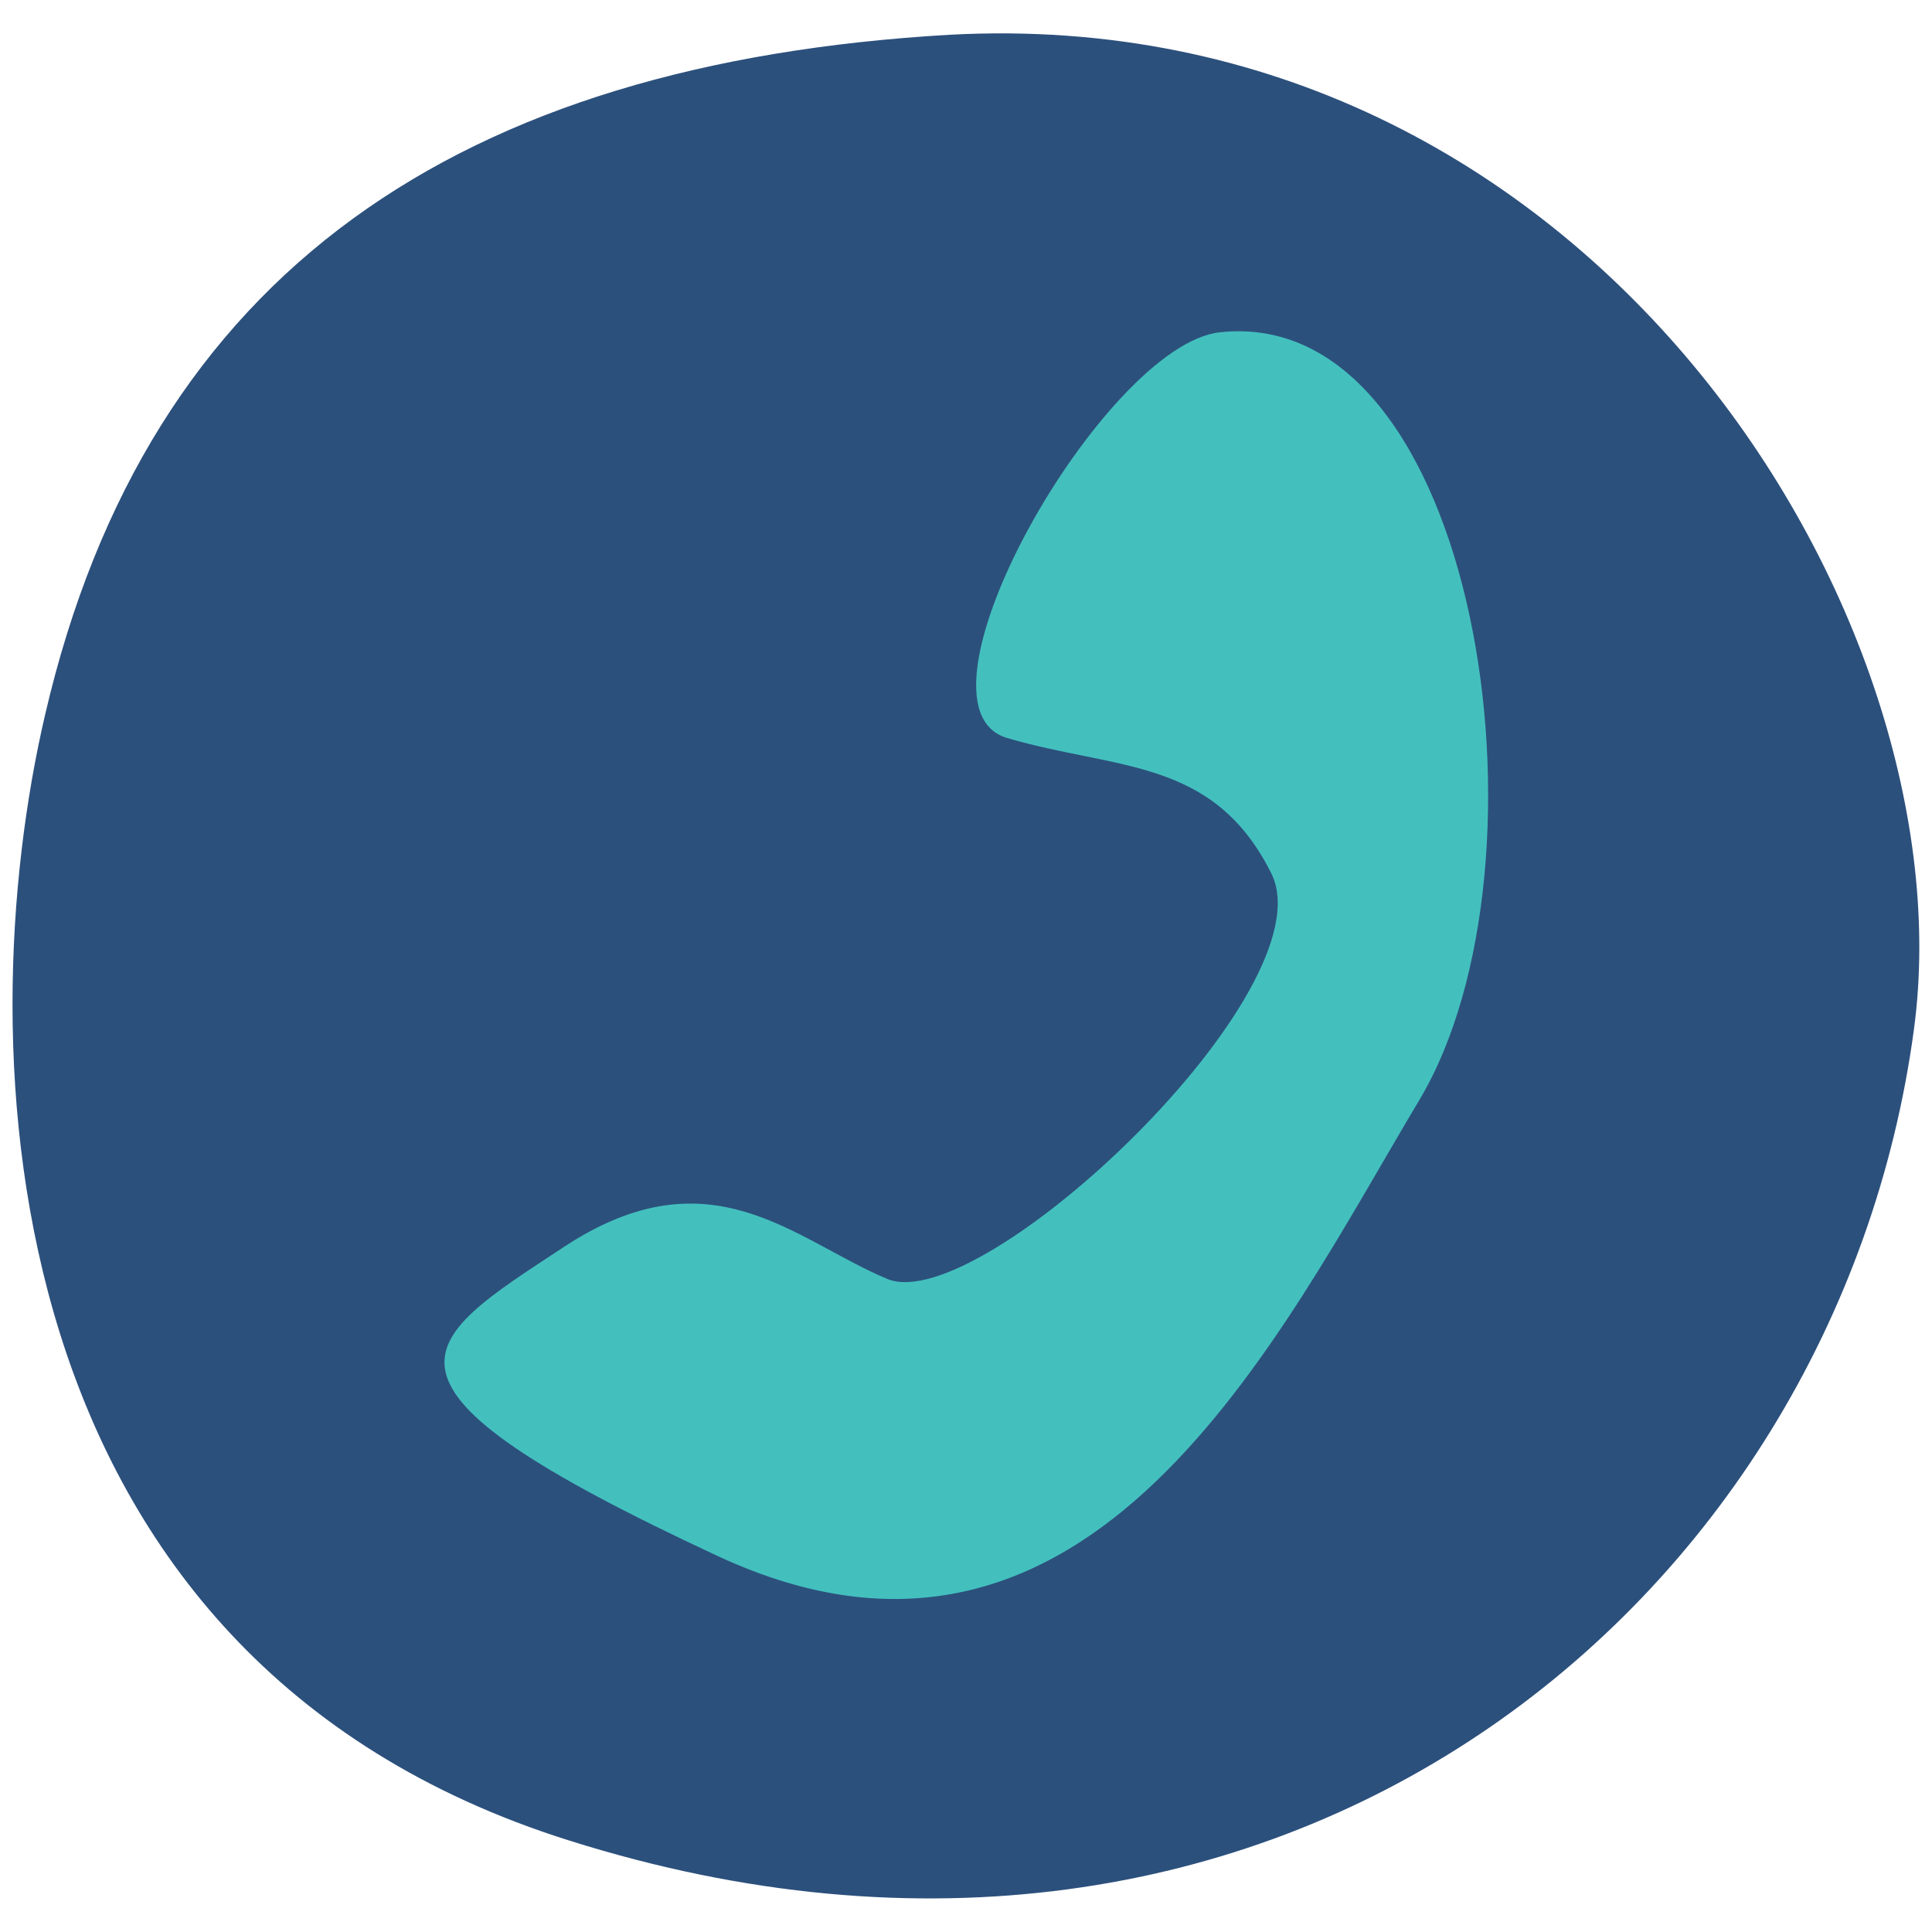 <?xml version="1.0" encoding="UTF-8"?>
<svg id="Layer_1" xmlns="http://www.w3.org/2000/svg" version="1.1" viewBox="0 0 150 150">
  <!-- Generator: Adobe Illustrator 29.3.1, SVG Export Plug-In . SVG Version: 2.1.0 Build 151)  -->
  <defs>
    <style>
      .st0 {
        fill: #2c507c;
      }

      .st1 {
        fill: #43c0be;
      }
    </style>
  </defs>
  <path class="st0" d="M3.5,55.5C11.5,21,35.8,4.9,73.7,2.7,123.5,0,152.9,48,148.6,79.9c-6,44.7-49.3,80.4-104.4,63C-1,128.7-2.5,81.2,3.5,55.5Z"/>
  <path class="st1" d="M94.7,25.8c20.1-2.2,26.5,41.2,15.5,59.6-11,18.4-25.5,48.9-54.5,35.4-29-13.5-23.3-16.5-11.9-24,11.4-7.5,17.9-.5,25.1,2.5,7.3,3,34.3-22.5,29.8-31.5-4.5-9-12-8-20.5-10.5-8.5-2.5,7.5-30.5,16.5-31.5Z"/>
</svg>